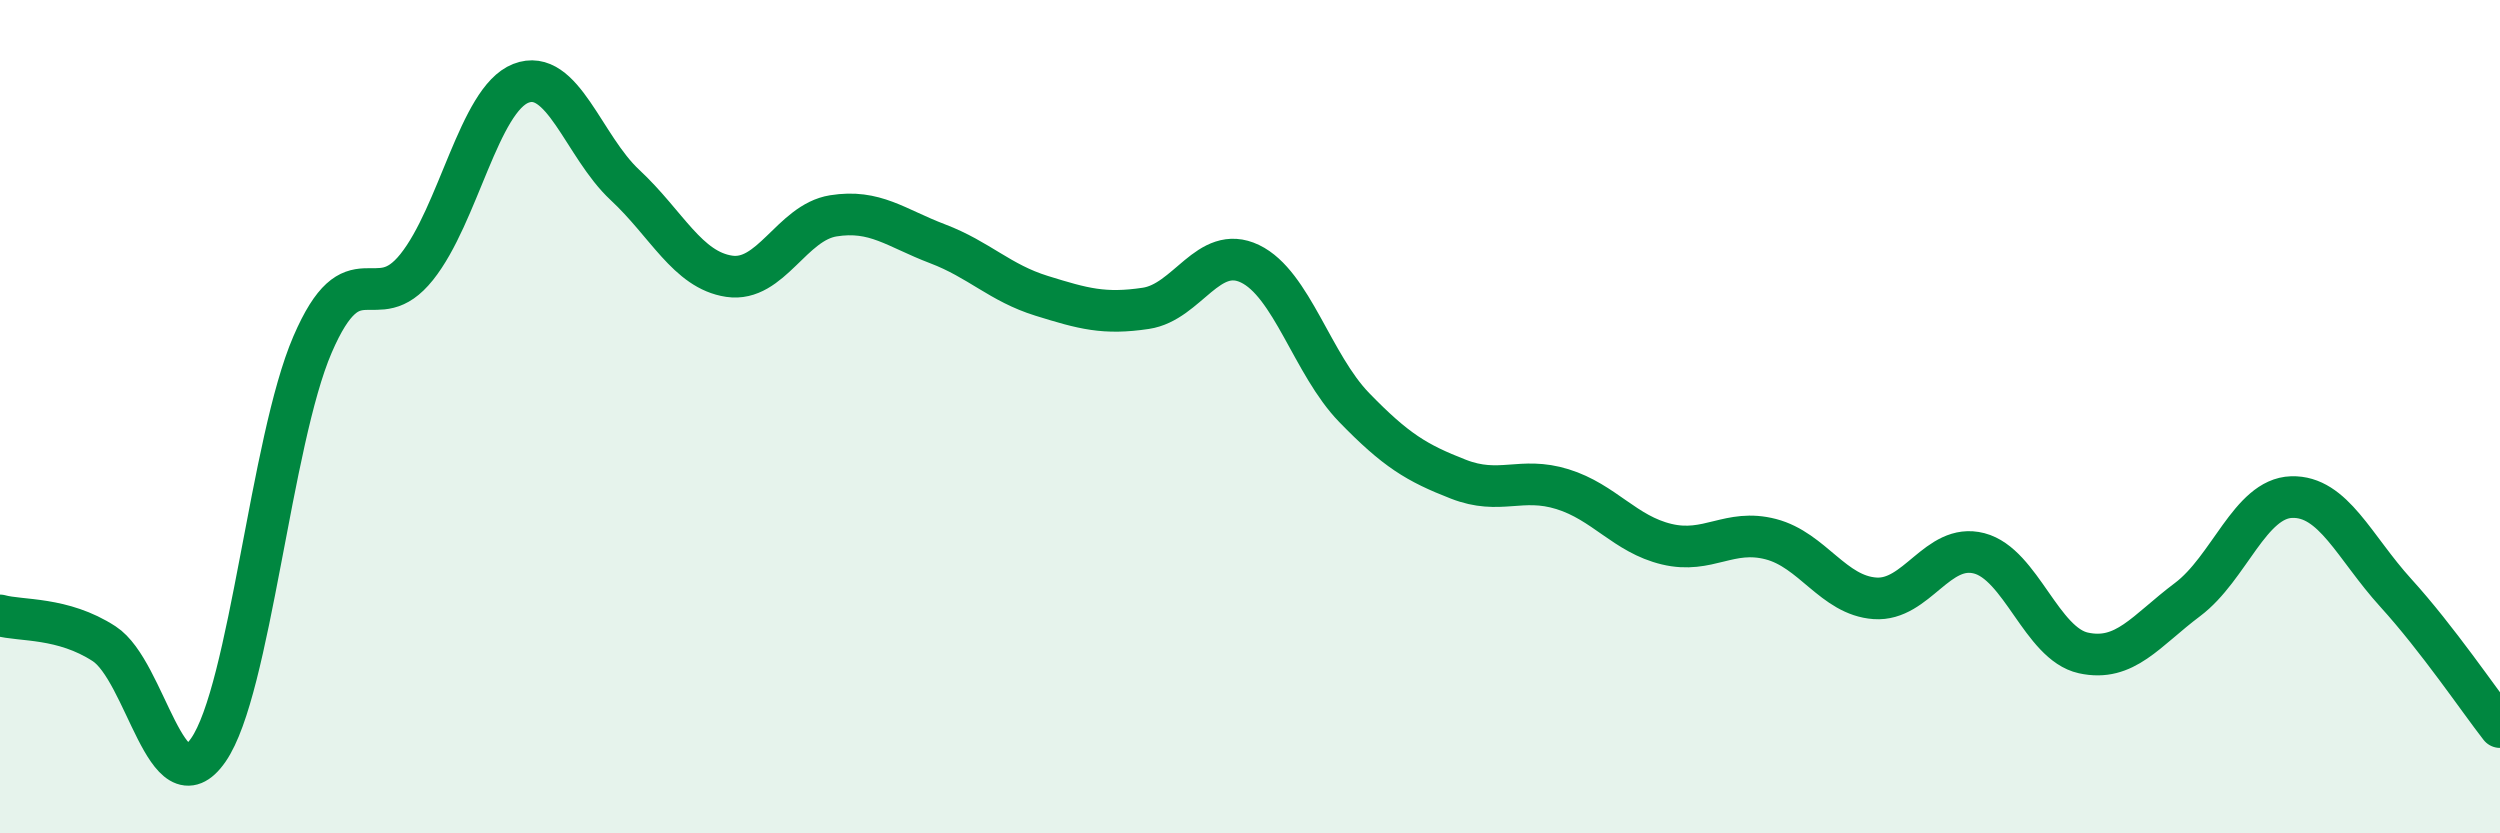 
    <svg width="60" height="20" viewBox="0 0 60 20" xmlns="http://www.w3.org/2000/svg">
      <path
        d="M 0,14.77 C 0.5,14.91 1.5,14.8 2.5,15.45 C 3.5,16.1 4,19.44 5,18 C 6,16.56 6.5,10.59 7.5,8.27 C 8.5,5.95 9,7.66 10,6.41 C 11,5.16 11.5,2.39 12.5,2 C 13.5,1.61 14,3.51 15,4.44 C 16,5.37 16.5,6.48 17.5,6.63 C 18.5,6.78 19,5.34 20,5.18 C 21,5.02 21.5,5.47 22.5,5.85 C 23.5,6.23 24,6.79 25,7.1 C 26,7.41 26.5,7.55 27.5,7.4 C 28.5,7.25 29,5.85 30,6.33 C 31,6.81 31.5,8.75 32.5,9.78 C 33.5,10.81 34,11.11 35,11.5 C 36,11.89 36.5,11.43 37.5,11.74 C 38.5,12.05 39,12.82 40,13.06 C 41,13.3 41.5,12.68 42.5,12.94 C 43.5,13.2 44,14.29 45,14.36 C 46,14.43 46.5,13.02 47.5,13.28 C 48.5,13.54 49,15.45 50,15.67 C 51,15.89 51.5,15.14 52.5,14.39 C 53.5,13.64 54,11.96 55,11.93 C 56,11.9 56.5,13.13 57.5,14.23 C 58.5,15.33 59.5,16.81 60,17.45L60 20L0 20Z"
        fill="#008740"
        opacity="0.1"
        stroke-linecap="round"
        stroke-linejoin="round"
      />
      <path
        d="M 0,14.77 C 0.5,14.91 1.5,14.8 2.5,15.45 C 3.5,16.1 4,19.44 5,18 C 6,16.56 6.5,10.59 7.5,8.27 C 8.5,5.95 9,7.66 10,6.41 C 11,5.16 11.5,2.39 12.5,2 C 13.5,1.61 14,3.51 15,4.44 C 16,5.37 16.5,6.48 17.5,6.63 C 18.5,6.78 19,5.34 20,5.18 C 21,5.02 21.5,5.47 22.5,5.85 C 23.5,6.23 24,6.79 25,7.1 C 26,7.41 26.5,7.55 27.5,7.4 C 28.5,7.25 29,5.85 30,6.33 C 31,6.81 31.5,8.75 32.5,9.78 C 33.5,10.81 34,11.11 35,11.5 C 36,11.89 36.5,11.43 37.5,11.74 C 38.5,12.05 39,12.82 40,13.06 C 41,13.3 41.5,12.68 42.5,12.94 C 43.5,13.2 44,14.29 45,14.36 C 46,14.43 46.5,13.02 47.5,13.28 C 48.5,13.54 49,15.45 50,15.67 C 51,15.89 51.5,15.14 52.5,14.39 C 53.5,13.64 54,11.96 55,11.93 C 56,11.9 56.5,13.13 57.5,14.23 C 58.5,15.33 59.5,16.81 60,17.45"
        stroke="#008740"
        stroke-width="1"
        fill="none"
        stroke-linecap="round"
        stroke-linejoin="round"
      />
    </svg>
  